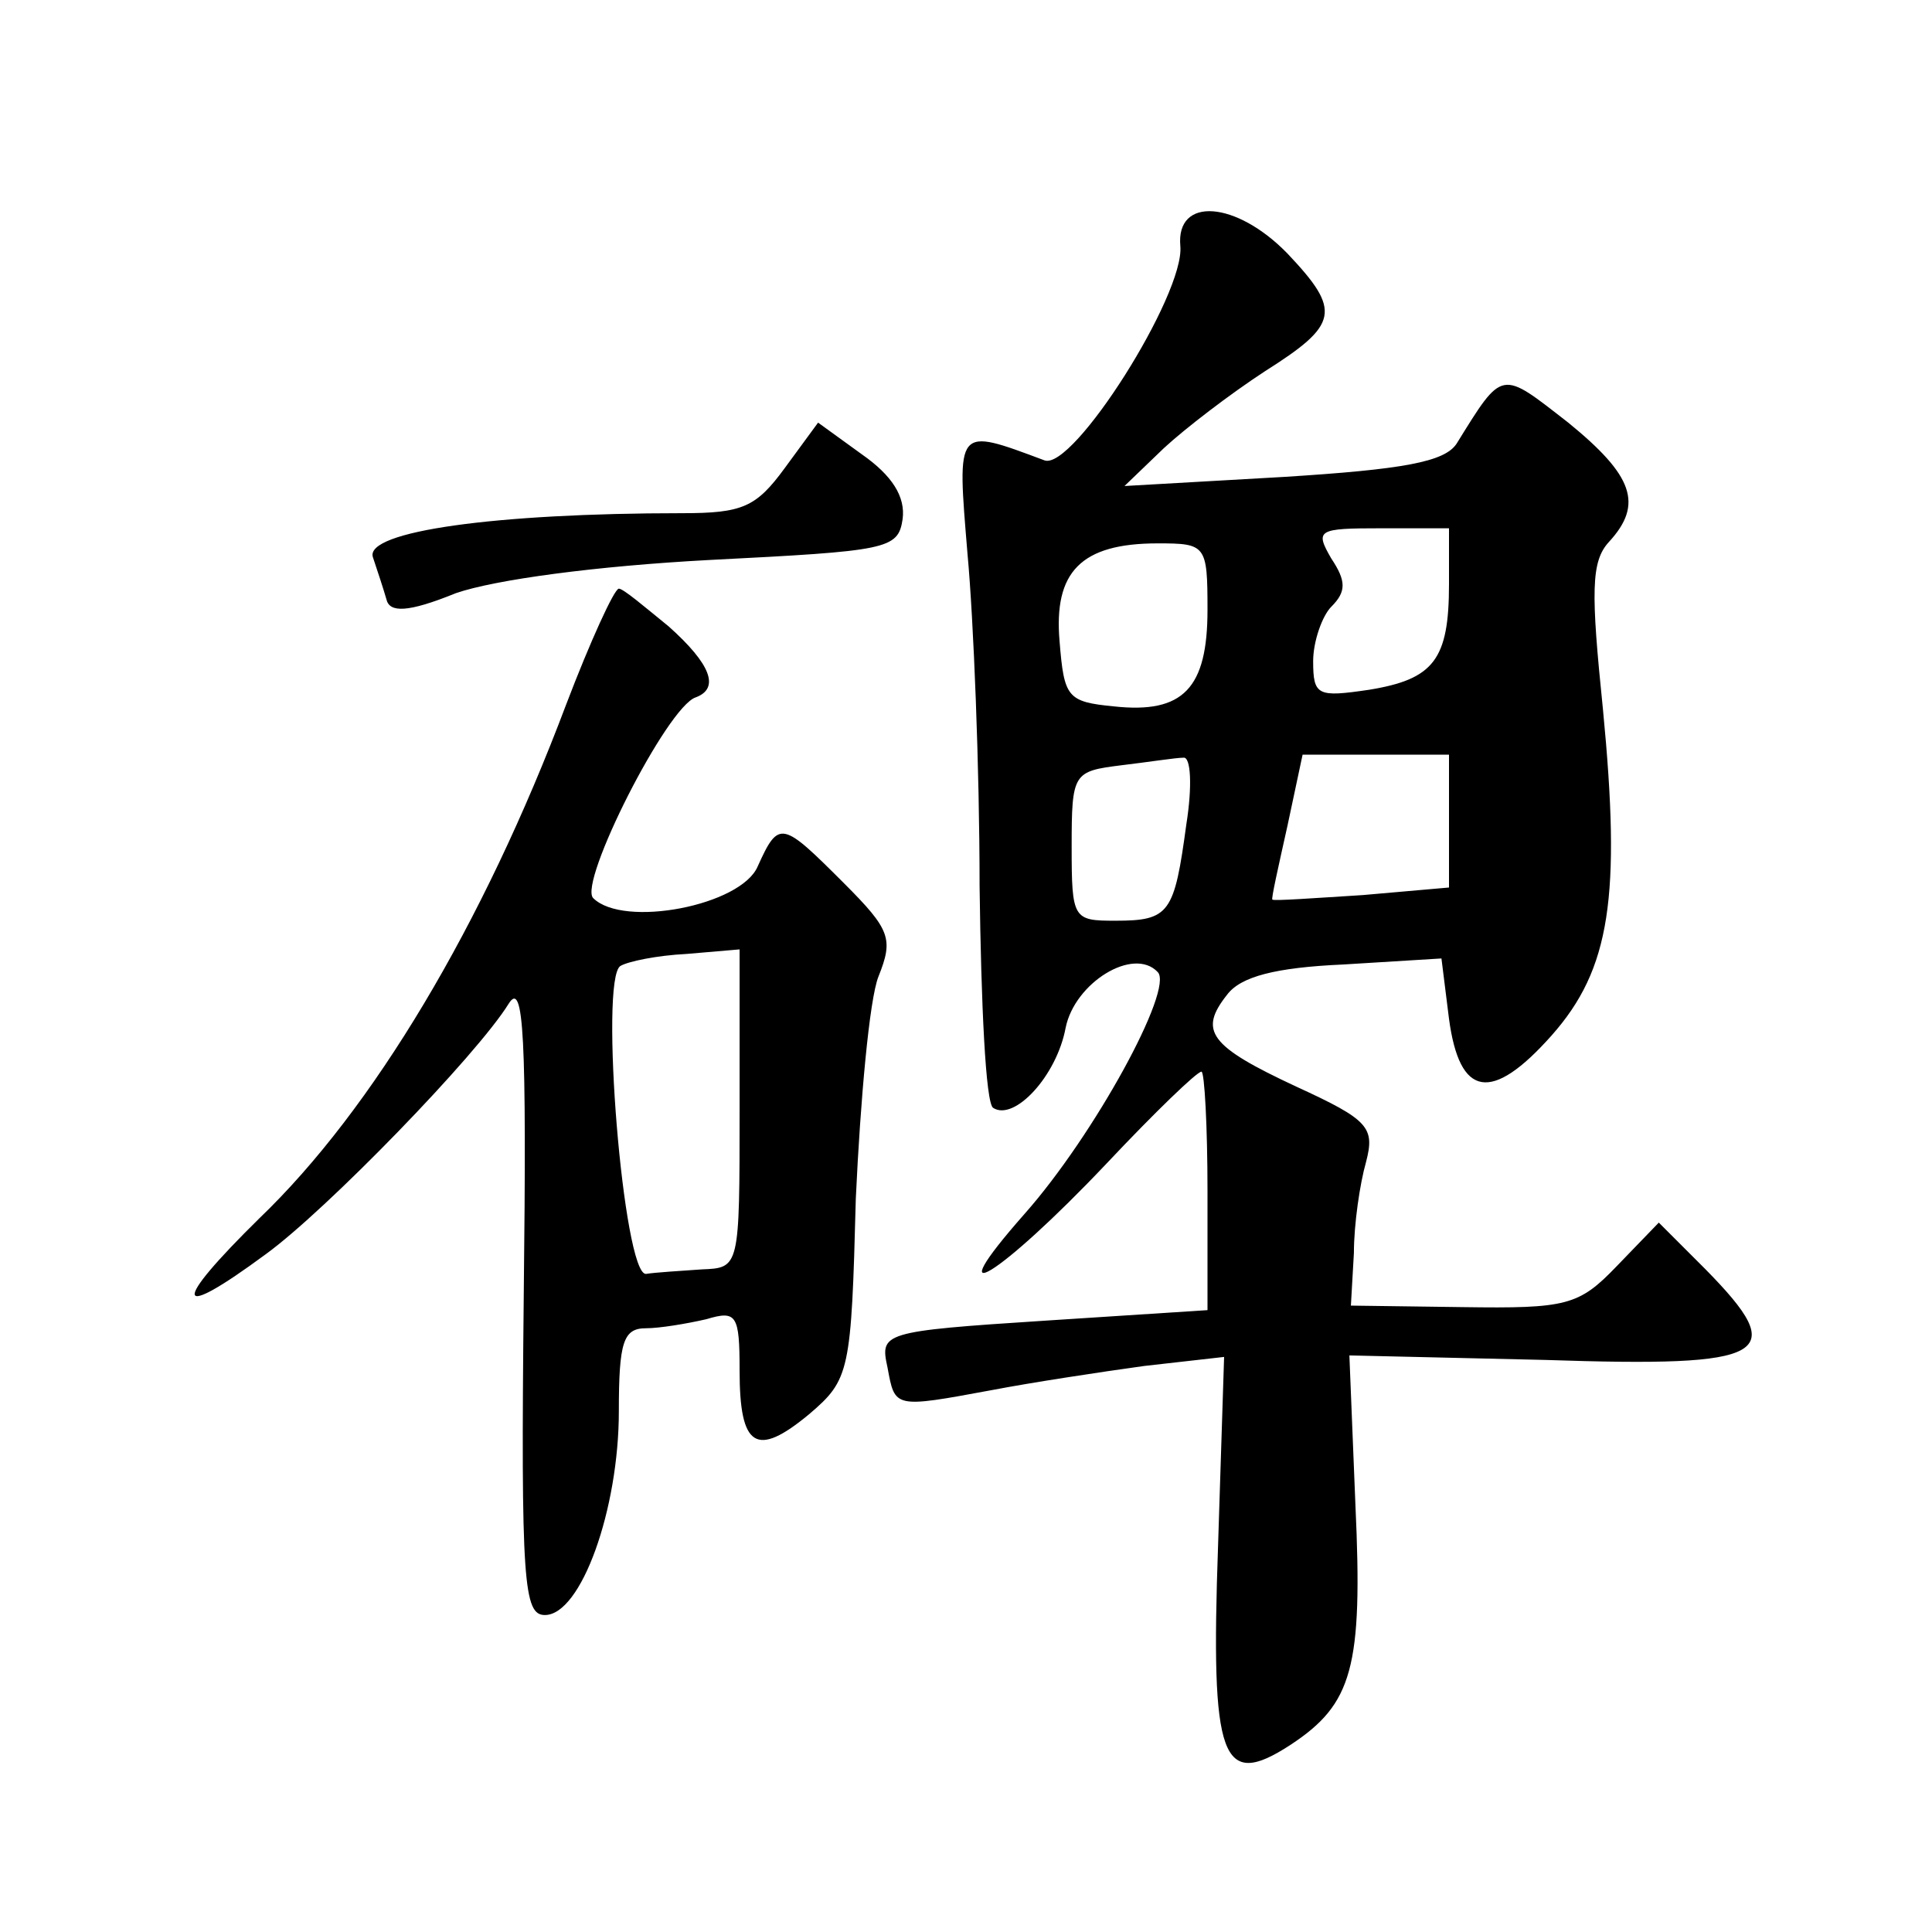 <?xml version="1.0" standalone="no"?>
<!DOCTYPE svg PUBLIC "-//W3C//DTD SVG 20010904//EN"
 "http://www.w3.org/TR/2001/REC-SVG-20010904/DTD/svg10.dtd">
<svg version="1.0" xmlns="http://www.w3.org/2000/svg"
 width="128pt" height="128pt" viewBox="0 0 128 128"
 preserveAspectRatio="xMidYMid meet">
<g transform="translate(0,128) scale(0.1,-0.1)"
fill="#0" stroke="none">
<path d="M782 1117 c3 -32 -71 -149 -90 -142 -59 22 -58 23 -51 -62 4 -43 8 -142
8 -220 1 -78 4 -144 9 -147 14 -9 42 21 48 53 6 30 45 54 61 37 11 -11 -42 -108
-88 -160 -60 -68 -17 -42 54 33 32 34 60 61 63 61 2 0 4 -36 4 -79 l0 -79 -108
-7 c-108 -7 -109 -8 -104 -31 5 -27 4 -27 69 -15 26 5 72 12 101 16 l53 6 -4 -125
c-5 -142 2 -162 48 -132 41 27 48 51 43 159 l-4 99 130 -3 c149 -5 162 3 106 60
l-31 31 -28 -29 c-25 -26 -33 -28 -102 -27 l-74 1 2 35 c0 19 4 46 8 60 6 23 2
28 -46 50 -58 27 -65 37 -46 61 9 12 32 18 77 20 l65 4 5 -40 c7 -52 28 -56 68
-11 39 44 46 92 34 216 -8 78 -8 98 4 111 23 25 16 44 -27 79 -45 35 -43 36 -74
-14 -8 -12 -35 -17 -115 -22 l-105 -6 26 25 c14 13 44 36 67 51 49 31 51 40 15
78 -34 35 -74 38 -71 5z m178 -224 c0 -50 -10 -63 -53 -70 -34 -5 -37 -4 -37 19
0 13 6 30 12 36 10 10 10 17 0 32 -11 19 -9 20 33 20 l45 0 0 -37z m-160 -17 c0
-52 -16 -69 -62 -64 -31 3 -33 6 -36 43 -4 46 14 65 65 65 32 0 33 -1 33 -44z m-14
-142 c-8 -59 -11 -64 -47 -64 -28 0 -29 1 -29 49 0 49 1 50 33 54 17 2 36 5 41
5 5 1 6 -19 2 -44z m174 2 l0 -44 -57 -5 c-32 -2 -59 -4 -60 -3 -1 0 4 22 10 49
l10 47 49 0 48 0 0 -44z M520 970 c-19 -26 -28 -30 -68 -30 -124 0 -210 -12 -205
-29 3 -9 7 -21 9 -28 2 -9 14 -9 46 4 26 9 93 18 168 22 118 6 125 7 128 27 2 15
-7 29 -27 43 l-29 21 -22 -30z M375 813 c-55 -146 -128 -268 -203 -340 -59 -58
-57 -69 4 -24 40 29 140 132 161 166 10 16 12 -21 10 -193 -2 -191 0 -212 14 -212
24 0 49 70 49 135 0 46 3 55 18 55 9 0 27 3 40 6 20 6 22 3 22 -34 0 -51 11 -58
46 -29 27 23 28 28 31 143 3 65 9 132 15 147 10 25 8 31 -23 62 -41 41 -43 42 -57
11 -11 -26 -89 -41 -109 -21 -10 10 49 127 68 133 16 6 10 22 -18 47 -16 13 -30
25 -33 25 -3 0 -19 -35 -35 -77z m115 -268 c0 -105 0 -105 -25 -106 -14 -1 -31
-2 -37 -3 -15 -1 -31 195 -17 204 5 3 24 7 44 8 l35 3 0 -106z"/>
</g>
</svg>

